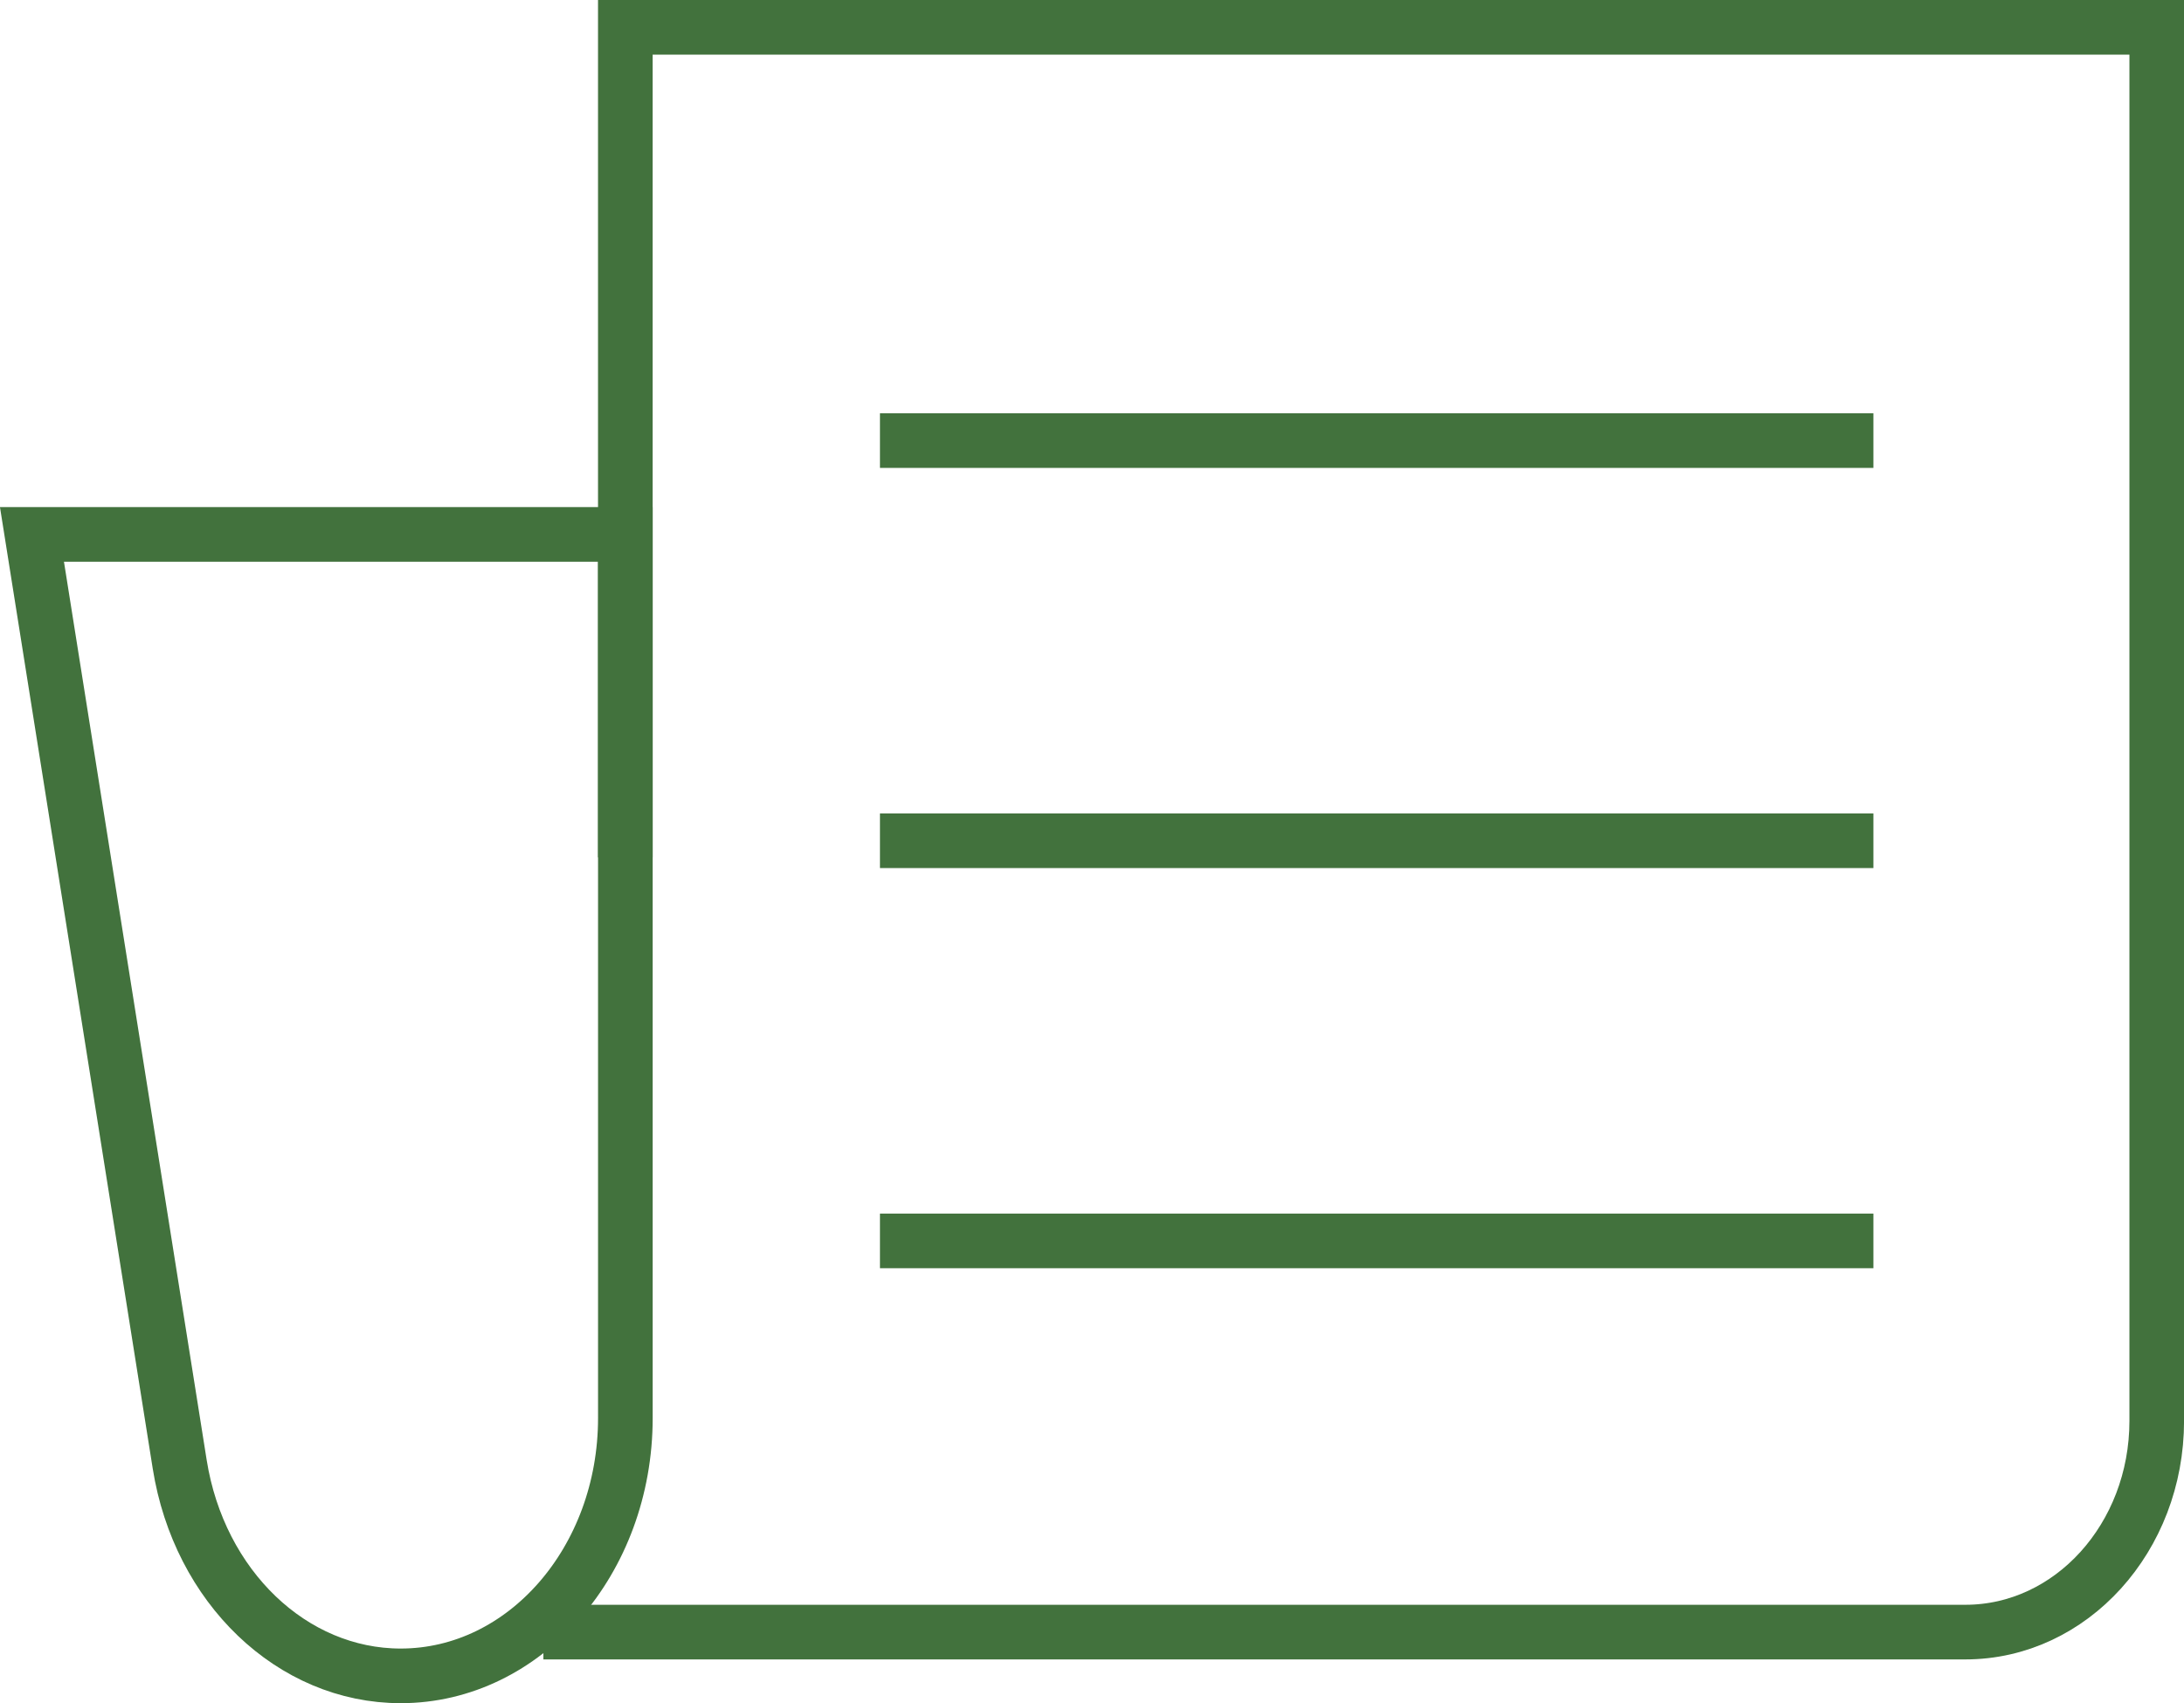 <svg xmlns="http://www.w3.org/2000/svg" xmlns:xlink="http://www.w3.org/1999/xlink" width="79.958" height="62.339" viewBox="0 0 79.958 62.339">
  <defs>
    <clipPath id="clip-path">
      <rect id="Rectangle_99" data-name="Rectangle 99" width="79.958" height="62.339" fill="none" stroke="#42723d" stroke-width="2"/>
    </clipPath>
  </defs>
  <g id="Group_114" data-name="Group 114" transform="translate(0 0)">
    <g id="Group_113" data-name="Group 113" transform="translate(0 0)" clip-path="url(#clip-path)">
      <path id="Path_376" data-name="Path 376" d="M12.968,30.886V.5H69.034V51.509c0,4.271-3.137,7.732-7.007,7.732H9.968" transform="translate(9.926 0.499)" fill="none" stroke="#42723d" stroke-miterlimit="10" stroke-width="2"/>
      <path id="Path_377" data-name="Path 377" d="M14.086,51.582h0c4.542,0,8.225-4.225,8.225-9.436V9.8H.586L5.995,43.838C6.707,48.323,10.112,51.582,14.086,51.582Z" transform="translate(0.584 9.76)" fill="none" stroke="#42723d" stroke-miterlimit="10" stroke-width="2"/>
      <line id="Line_20" data-name="Line 20" x2="36.371" transform="translate(32.216 16.127)" fill="none" stroke="#42723d" stroke-miterlimit="10" stroke-width="2"/>
      <line id="Line_21" data-name="Line 21" x2="36.371" transform="translate(32.216 30.774)" fill="none" stroke="#42723d" stroke-miterlimit="10" stroke-width="2"/>
      <line id="Line_22" data-name="Line 22" x2="36.371" transform="translate(32.216 45.421)" fill="none" stroke="#42723d" stroke-miterlimit="10" stroke-width="2"/>
    </g>
  </g>
</svg>
